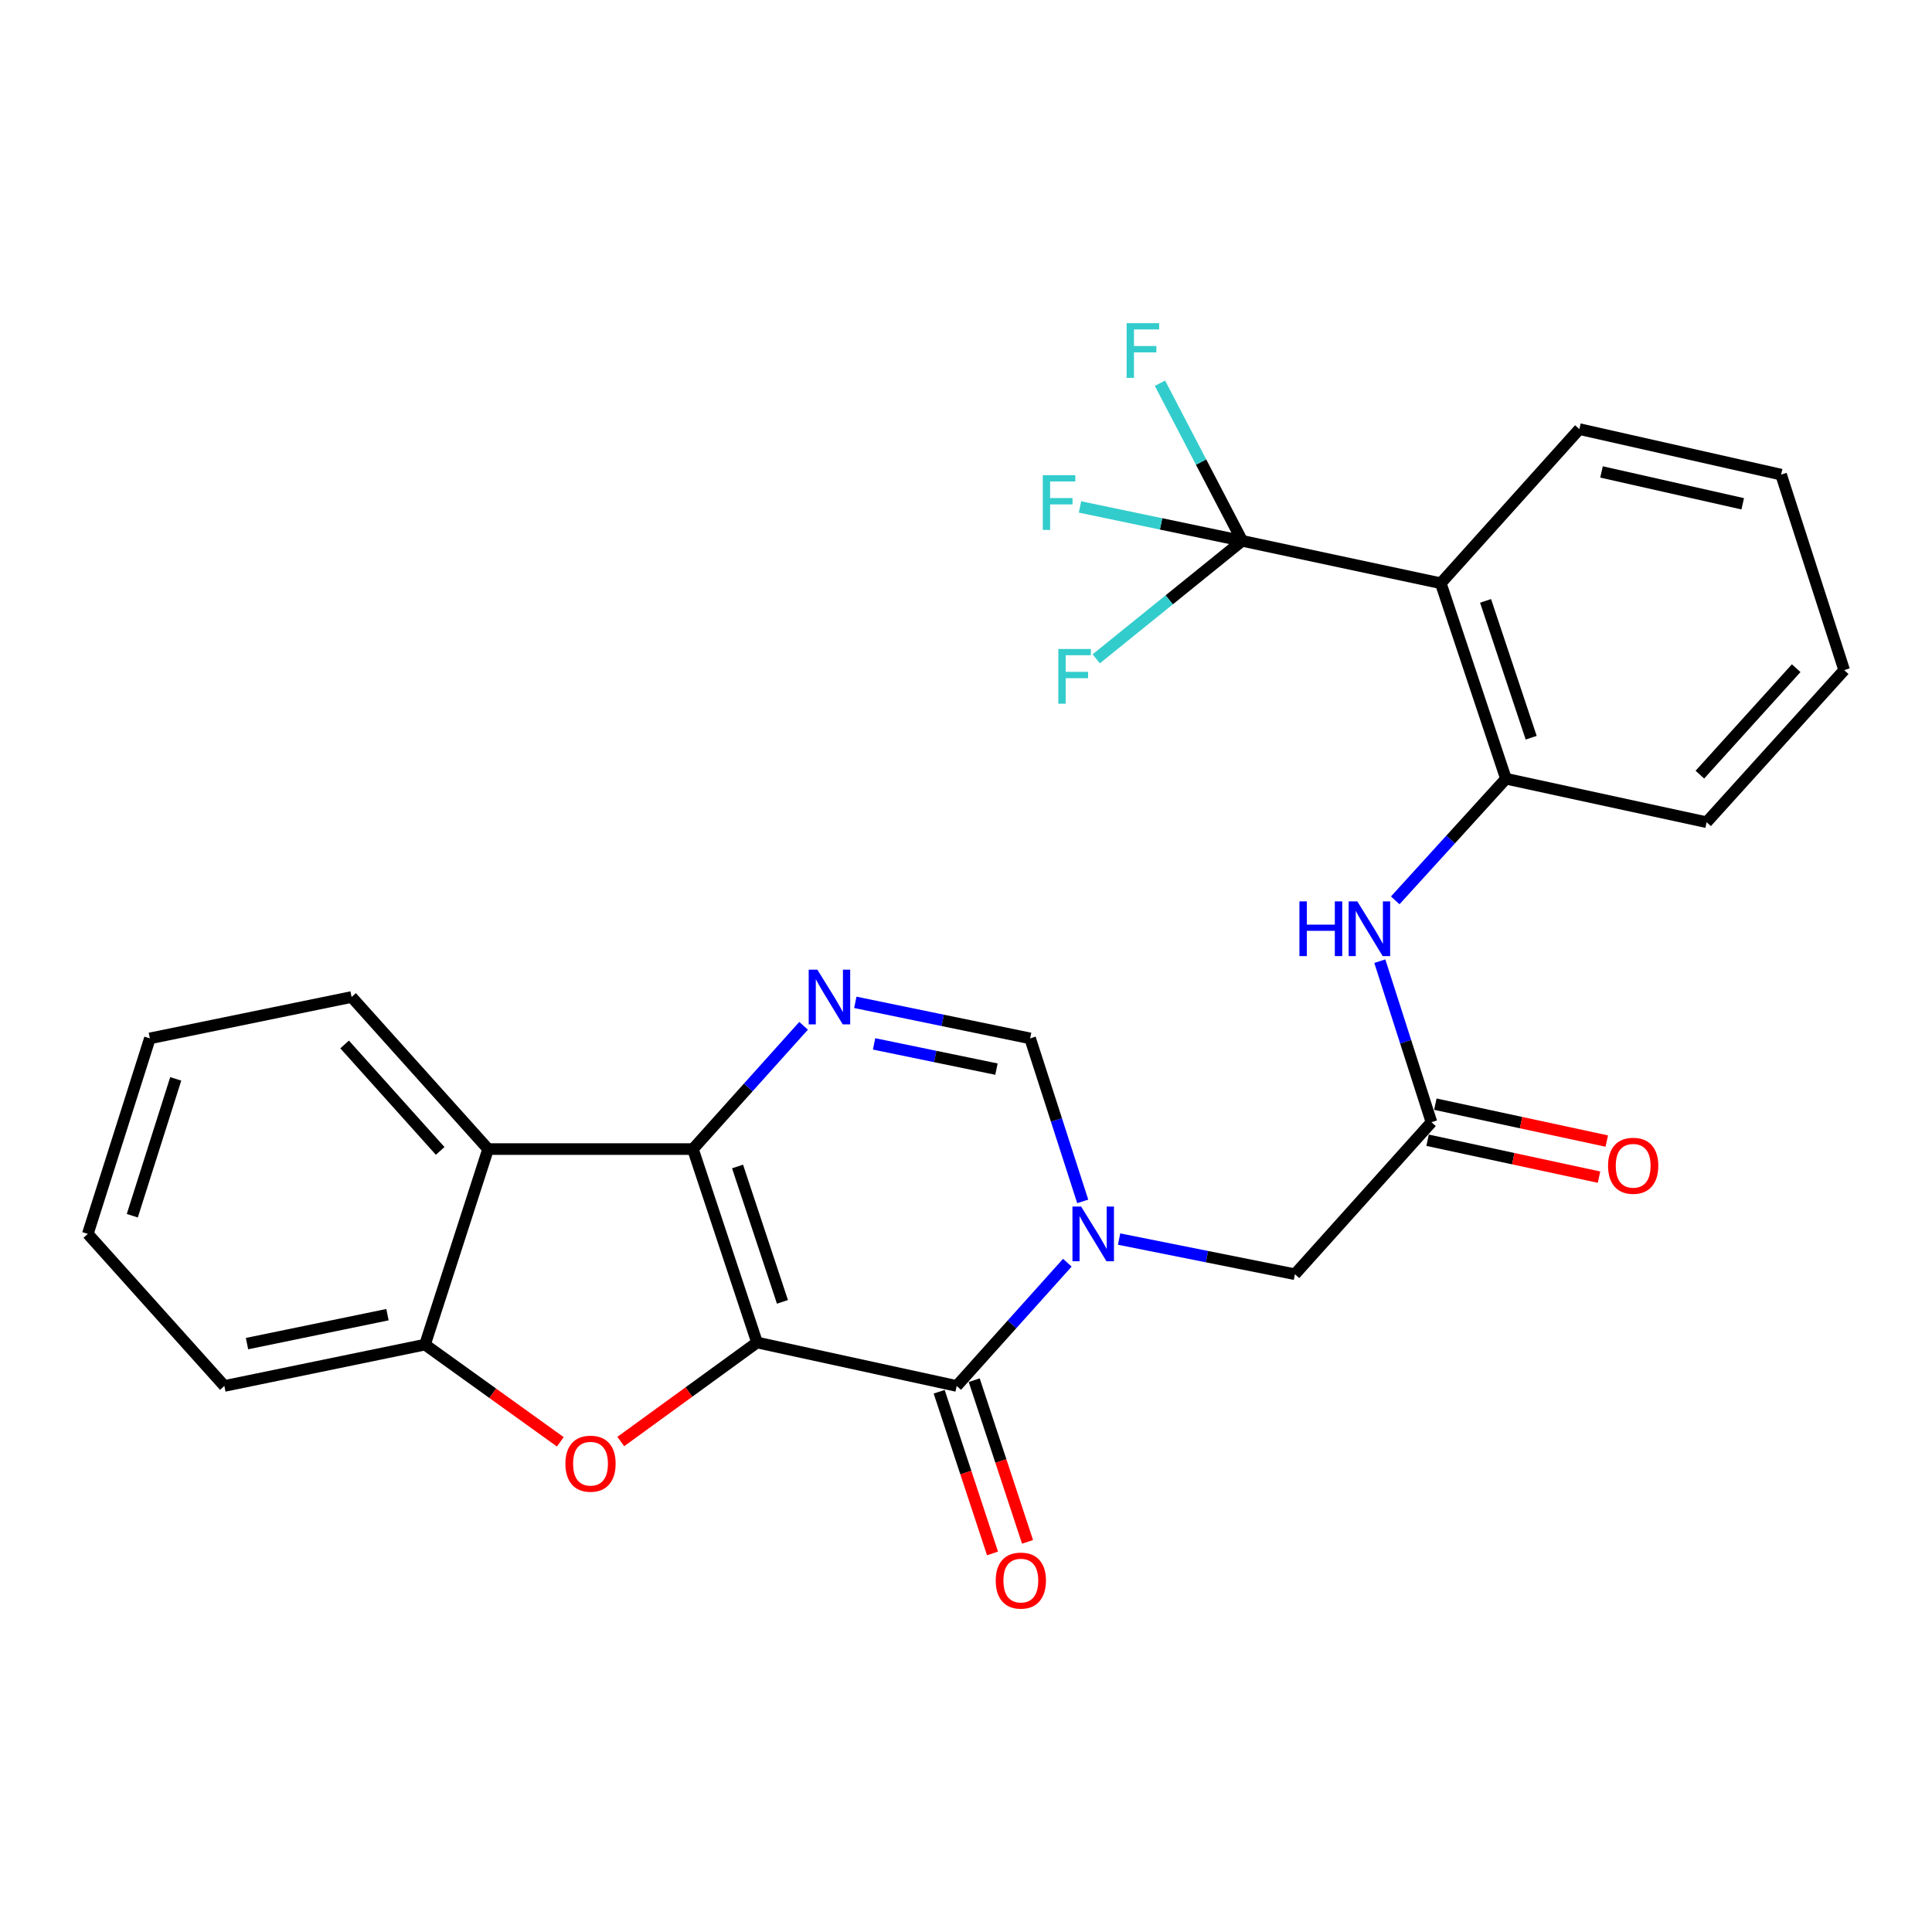 <?xml version='1.0' encoding='iso-8859-1'?>
<svg version='1.1' baseProfile='full'
              xmlns='http://www.w3.org/2000/svg'
                      xmlns:rdkit='http://www.rdkit.org/xml'
                      xmlns:xlink='http://www.w3.org/1999/xlink'
                  xml:space='preserve'
width='1000px' height='1000px' viewBox='0 0 1000 1000'>
<!-- END OF HEADER -->
<rect style='opacity:1.0;fill:#FFFFFF;stroke:none' width='1000' height='1000' x='0' y='0'> </rect>
<path class='bond-0' d='M 391.842,694.875 L 358.65,594.76' style='fill:none;fill-rule:evenodd;stroke:#000000;stroke-width:6px;stroke-linecap:butt;stroke-linejoin:miter;stroke-opacity:1' />
<path class='bond-0' d='M 404.992,673.847 L 381.758,603.767' style='fill:none;fill-rule:evenodd;stroke:#000000;stroke-width:6px;stroke-linecap:butt;stroke-linejoin:miter;stroke-opacity:1' />
<path class='bond-1' d='M 391.842,694.875 L 495.183,717.37' style='fill:none;fill-rule:evenodd;stroke:#000000;stroke-width:6px;stroke-linecap:butt;stroke-linejoin:miter;stroke-opacity:1' />
<path class='bond-3' d='M 391.842,694.875 L 356.577,720.506' style='fill:none;fill-rule:evenodd;stroke:#000000;stroke-width:6px;stroke-linecap:butt;stroke-linejoin:miter;stroke-opacity:1' />
<path class='bond-3' d='M 356.577,720.506 L 321.312,746.138' style='fill:none;fill-rule:evenodd;stroke:#FF0000;stroke-width:6px;stroke-linecap:butt;stroke-linejoin:miter;stroke-opacity:1' />
<path class='bond-4' d='M 358.65,594.76 L 387.293,562.857' style='fill:none;fill-rule:evenodd;stroke:#000000;stroke-width:6px;stroke-linecap:butt;stroke-linejoin:miter;stroke-opacity:1' />
<path class='bond-4' d='M 387.293,562.857 L 415.935,530.955' style='fill:none;fill-rule:evenodd;stroke:#0000FF;stroke-width:6px;stroke-linecap:butt;stroke-linejoin:miter;stroke-opacity:1' />
<path class='bond-5' d='M 358.65,594.76 L 252.646,594.76' style='fill:none;fill-rule:evenodd;stroke:#000000;stroke-width:6px;stroke-linecap:butt;stroke-linejoin:miter;stroke-opacity:1' />
<path class='bond-2' d='M 495.183,717.37 L 523.82,685.469' style='fill:none;fill-rule:evenodd;stroke:#000000;stroke-width:6px;stroke-linecap:butt;stroke-linejoin:miter;stroke-opacity:1' />
<path class='bond-2' d='M 523.82,685.469 L 552.457,653.568' style='fill:none;fill-rule:evenodd;stroke:#0000FF;stroke-width:6px;stroke-linecap:butt;stroke-linejoin:miter;stroke-opacity:1' />
<path class='bond-14' d='M 486.113,720.362 L 499.915,762.205' style='fill:none;fill-rule:evenodd;stroke:#000000;stroke-width:6px;stroke-linecap:butt;stroke-linejoin:miter;stroke-opacity:1' />
<path class='bond-14' d='M 499.915,762.205 L 513.718,804.049' style='fill:none;fill-rule:evenodd;stroke:#FF0000;stroke-width:6px;stroke-linecap:butt;stroke-linejoin:miter;stroke-opacity:1' />
<path class='bond-14' d='M 504.252,714.379 L 518.054,756.222' style='fill:none;fill-rule:evenodd;stroke:#000000;stroke-width:6px;stroke-linecap:butt;stroke-linejoin:miter;stroke-opacity:1' />
<path class='bond-14' d='M 518.054,756.222 L 531.856,798.066' style='fill:none;fill-rule:evenodd;stroke:#FF0000;stroke-width:6px;stroke-linecap:butt;stroke-linejoin:miter;stroke-opacity:1' />
<path class='bond-6' d='M 560.415,621.84 L 546.803,579.655' style='fill:none;fill-rule:evenodd;stroke:#0000FF;stroke-width:6px;stroke-linecap:butt;stroke-linejoin:miter;stroke-opacity:1' />
<path class='bond-6' d='M 546.803,579.655 L 533.191,537.471' style='fill:none;fill-rule:evenodd;stroke:#000000;stroke-width:6px;stroke-linecap:butt;stroke-linejoin:miter;stroke-opacity:1' />
<path class='bond-13' d='M 579.244,641.338 L 624.749,650.439' style='fill:none;fill-rule:evenodd;stroke:#0000FF;stroke-width:6px;stroke-linecap:butt;stroke-linejoin:miter;stroke-opacity:1' />
<path class='bond-13' d='M 624.749,650.439 L 670.254,659.54' style='fill:none;fill-rule:evenodd;stroke:#000000;stroke-width:6px;stroke-linecap:butt;stroke-linejoin:miter;stroke-opacity:1' />
<path class='bond-9' d='M 290.011,746.286 L 254.998,721.127' style='fill:none;fill-rule:evenodd;stroke:#FF0000;stroke-width:6px;stroke-linecap:butt;stroke-linejoin:miter;stroke-opacity:1' />
<path class='bond-9' d='M 254.998,721.127 L 219.985,695.968' style='fill:none;fill-rule:evenodd;stroke:#000000;stroke-width:6px;stroke-linecap:butt;stroke-linejoin:miter;stroke-opacity:1' />
<path class='bond-28' d='M 442.711,518.809 L 487.951,528.14' style='fill:none;fill-rule:evenodd;stroke:#0000FF;stroke-width:6px;stroke-linecap:butt;stroke-linejoin:miter;stroke-opacity:1' />
<path class='bond-28' d='M 487.951,528.14 L 533.191,537.471' style='fill:none;fill-rule:evenodd;stroke:#000000;stroke-width:6px;stroke-linecap:butt;stroke-linejoin:miter;stroke-opacity:1' />
<path class='bond-28' d='M 452.425,540.314 L 484.093,546.846' style='fill:none;fill-rule:evenodd;stroke:#0000FF;stroke-width:6px;stroke-linecap:butt;stroke-linejoin:miter;stroke-opacity:1' />
<path class='bond-28' d='M 484.093,546.846 L 515.761,553.378' style='fill:none;fill-rule:evenodd;stroke:#000000;stroke-width:6px;stroke-linecap:butt;stroke-linejoin:miter;stroke-opacity:1' />
<path class='bond-20' d='M 252.646,594.76 L 181.987,516.047' style='fill:none;fill-rule:evenodd;stroke:#000000;stroke-width:6px;stroke-linecap:butt;stroke-linejoin:miter;stroke-opacity:1' />
<path class='bond-20' d='M 227.834,595.712 L 178.373,540.613' style='fill:none;fill-rule:evenodd;stroke:#000000;stroke-width:6px;stroke-linecap:butt;stroke-linejoin:miter;stroke-opacity:1' />
<path class='bond-27' d='M 252.646,594.76 L 219.985,695.968' style='fill:none;fill-rule:evenodd;stroke:#000000;stroke-width:6px;stroke-linecap:butt;stroke-linejoin:miter;stroke-opacity:1' />
<path class='bond-7' d='M 642.941,279.941 L 745.752,301.884' style='fill:none;fill-rule:evenodd;stroke:#000000;stroke-width:6px;stroke-linecap:butt;stroke-linejoin:miter;stroke-opacity:1' />
<path class='bond-16' d='M 642.941,279.941 L 621.669,239.153' style='fill:none;fill-rule:evenodd;stroke:#000000;stroke-width:6px;stroke-linecap:butt;stroke-linejoin:miter;stroke-opacity:1' />
<path class='bond-16' d='M 621.669,239.153 L 600.396,198.365' style='fill:none;fill-rule:evenodd;stroke:#33CCCC;stroke-width:6px;stroke-linecap:butt;stroke-linejoin:miter;stroke-opacity:1' />
<path class='bond-17' d='M 642.941,279.941 L 605.178,310.474' style='fill:none;fill-rule:evenodd;stroke:#000000;stroke-width:6px;stroke-linecap:butt;stroke-linejoin:miter;stroke-opacity:1' />
<path class='bond-17' d='M 605.178,310.474 L 567.415,341.007' style='fill:none;fill-rule:evenodd;stroke:#33CCCC;stroke-width:6px;stroke-linecap:butt;stroke-linejoin:miter;stroke-opacity:1' />
<path class='bond-18' d='M 642.941,279.941 L 600.973,271.164' style='fill:none;fill-rule:evenodd;stroke:#000000;stroke-width:6px;stroke-linecap:butt;stroke-linejoin:miter;stroke-opacity:1' />
<path class='bond-18' d='M 600.973,271.164 L 559.004,262.386' style='fill:none;fill-rule:evenodd;stroke:#33CCCC;stroke-width:6px;stroke-linecap:butt;stroke-linejoin:miter;stroke-opacity:1' />
<path class='bond-8' d='M 745.752,301.884 L 779.474,403.061' style='fill:none;fill-rule:evenodd;stroke:#000000;stroke-width:6px;stroke-linecap:butt;stroke-linejoin:miter;stroke-opacity:1' />
<path class='bond-8' d='M 768.93,311.021 L 792.535,381.845' style='fill:none;fill-rule:evenodd;stroke:#000000;stroke-width:6px;stroke-linecap:butt;stroke-linejoin:miter;stroke-opacity:1' />
<path class='bond-19' d='M 745.752,301.884 L 817.483,222.11' style='fill:none;fill-rule:evenodd;stroke:#000000;stroke-width:6px;stroke-linecap:butt;stroke-linejoin:miter;stroke-opacity:1' />
<path class='bond-21' d='M 219.985,695.968 L 116.124,717.37' style='fill:none;fill-rule:evenodd;stroke:#000000;stroke-width:6px;stroke-linecap:butt;stroke-linejoin:miter;stroke-opacity:1' />
<path class='bond-21' d='M 200.551,680.472 L 127.848,695.453' style='fill:none;fill-rule:evenodd;stroke:#000000;stroke-width:6px;stroke-linecap:butt;stroke-linejoin:miter;stroke-opacity:1' />
<path class='bond-10' d='M 779.474,403.061 L 750.821,434.544' style='fill:none;fill-rule:evenodd;stroke:#000000;stroke-width:6px;stroke-linecap:butt;stroke-linejoin:miter;stroke-opacity:1' />
<path class='bond-10' d='M 750.821,434.544 L 722.169,466.027' style='fill:none;fill-rule:evenodd;stroke:#0000FF;stroke-width:6px;stroke-linecap:butt;stroke-linejoin:miter;stroke-opacity:1' />
<path class='bond-22' d='M 779.474,403.061 L 883.335,425.577' style='fill:none;fill-rule:evenodd;stroke:#000000;stroke-width:6px;stroke-linecap:butt;stroke-linejoin:miter;stroke-opacity:1' />
<path class='bond-11' d='M 740.924,580.849 L 670.254,659.54' style='fill:none;fill-rule:evenodd;stroke:#000000;stroke-width:6px;stroke-linecap:butt;stroke-linejoin:miter;stroke-opacity:1' />
<path class='bond-12' d='M 740.924,580.849 L 727.557,539.175' style='fill:none;fill-rule:evenodd;stroke:#000000;stroke-width:6px;stroke-linecap:butt;stroke-linejoin:miter;stroke-opacity:1' />
<path class='bond-12' d='M 727.557,539.175 L 714.189,497.501' style='fill:none;fill-rule:evenodd;stroke:#0000FF;stroke-width:6px;stroke-linecap:butt;stroke-linejoin:miter;stroke-opacity:1' />
<path class='bond-15' d='M 738.914,590.185 L 783.28,599.735' style='fill:none;fill-rule:evenodd;stroke:#000000;stroke-width:6px;stroke-linecap:butt;stroke-linejoin:miter;stroke-opacity:1' />
<path class='bond-15' d='M 783.28,599.735 L 827.646,609.286' style='fill:none;fill-rule:evenodd;stroke:#FF0000;stroke-width:6px;stroke-linecap:butt;stroke-linejoin:miter;stroke-opacity:1' />
<path class='bond-15' d='M 742.934,571.513 L 787.3,581.063' style='fill:none;fill-rule:evenodd;stroke:#000000;stroke-width:6px;stroke-linecap:butt;stroke-linejoin:miter;stroke-opacity:1' />
<path class='bond-15' d='M 787.3,581.063 L 831.666,590.614' style='fill:none;fill-rule:evenodd;stroke:#FF0000;stroke-width:6px;stroke-linecap:butt;stroke-linejoin:miter;stroke-opacity:1' />
<path class='bond-30' d='M 817.483,222.11 L 921.895,245.667' style='fill:none;fill-rule:evenodd;stroke:#000000;stroke-width:6px;stroke-linecap:butt;stroke-linejoin:miter;stroke-opacity:1' />
<path class='bond-30' d='M 828.941,244.276 L 902.03,260.765' style='fill:none;fill-rule:evenodd;stroke:#000000;stroke-width:6px;stroke-linecap:butt;stroke-linejoin:miter;stroke-opacity:1' />
<path class='bond-24' d='M 181.987,516.047 L 77.574,537.471' style='fill:none;fill-rule:evenodd;stroke:#000000;stroke-width:6px;stroke-linecap:butt;stroke-linejoin:miter;stroke-opacity:1' />
<path class='bond-25' d='M 116.124,717.37 L 45.455,638.658' style='fill:none;fill-rule:evenodd;stroke:#000000;stroke-width:6px;stroke-linecap:butt;stroke-linejoin:miter;stroke-opacity:1' />
<path class='bond-26' d='M 883.335,425.577 L 954.545,346.854' style='fill:none;fill-rule:evenodd;stroke:#000000;stroke-width:6px;stroke-linecap:butt;stroke-linejoin:miter;stroke-opacity:1' />
<path class='bond-26' d='M 879.852,400.956 L 929.699,345.85' style='fill:none;fill-rule:evenodd;stroke:#000000;stroke-width:6px;stroke-linecap:butt;stroke-linejoin:miter;stroke-opacity:1' />
<path class='bond-23' d='M 921.895,245.667 L 954.545,346.854' style='fill:none;fill-rule:evenodd;stroke:#000000;stroke-width:6px;stroke-linecap:butt;stroke-linejoin:miter;stroke-opacity:1' />
<path class='bond-29' d='M 77.574,537.471 L 45.455,638.658' style='fill:none;fill-rule:evenodd;stroke:#000000;stroke-width:6px;stroke-linecap:butt;stroke-linejoin:miter;stroke-opacity:1' />
<path class='bond-29' d='M 90.961,558.428 L 68.477,629.258' style='fill:none;fill-rule:evenodd;stroke:#000000;stroke-width:6px;stroke-linecap:butt;stroke-linejoin:miter;stroke-opacity:1' />
<path  class='atom-3' d='M 559.582 624.498
L 568.862 639.498
Q 569.782 640.978, 571.262 643.658
Q 572.742 646.338, 572.822 646.498
L 572.822 624.498
L 576.582 624.498
L 576.582 652.818
L 572.702 652.818
L 562.742 636.418
Q 561.582 634.498, 560.342 632.298
Q 559.142 630.098, 558.782 629.418
L 558.782 652.818
L 555.102 652.818
L 555.102 624.498
L 559.582 624.498
' fill='#0000FF'/>
<path  class='atom-4' d='M 292.648 757.603
Q 292.648 750.803, 296.008 747.003
Q 299.368 743.203, 305.648 743.203
Q 311.928 743.203, 315.288 747.003
Q 318.648 750.803, 318.648 757.603
Q 318.648 764.483, 315.248 768.403
Q 311.848 772.283, 305.648 772.283
Q 299.408 772.283, 296.008 768.403
Q 292.648 764.523, 292.648 757.603
M 305.648 769.083
Q 309.968 769.083, 312.288 766.203
Q 314.648 763.283, 314.648 757.603
Q 314.648 752.043, 312.288 749.243
Q 309.968 746.403, 305.648 746.403
Q 301.328 746.403, 298.968 749.203
Q 296.648 752.003, 296.648 757.603
Q 296.648 763.323, 298.968 766.203
Q 301.328 769.083, 305.648 769.083
' fill='#FF0000'/>
<path  class='atom-5' d='M 423.06 501.887
L 432.34 516.887
Q 433.26 518.367, 434.74 521.047
Q 436.22 523.727, 436.3 523.887
L 436.3 501.887
L 440.06 501.887
L 440.06 530.207
L 436.18 530.207
L 426.22 513.807
Q 425.06 511.887, 423.82 509.687
Q 422.62 507.487, 422.26 506.807
L 422.26 530.207
L 418.58 530.207
L 418.58 501.887
L 423.06 501.887
' fill='#0000FF'/>
<path  class='atom-13' d='M 672.584 466.552
L 676.424 466.552
L 676.424 478.592
L 690.904 478.592
L 690.904 466.552
L 694.744 466.552
L 694.744 494.872
L 690.904 494.872
L 690.904 481.792
L 676.424 481.792
L 676.424 494.872
L 672.584 494.872
L 672.584 466.552
' fill='#0000FF'/>
<path  class='atom-13' d='M 702.544 466.552
L 711.824 481.552
Q 712.744 483.032, 714.224 485.712
Q 715.704 488.392, 715.784 488.552
L 715.784 466.552
L 719.544 466.552
L 719.544 494.872
L 715.664 494.872
L 705.704 478.472
Q 704.544 476.552, 703.304 474.352
Q 702.104 472.152, 701.744 471.472
L 701.744 494.872
L 698.064 494.872
L 698.064 466.552
L 702.544 466.552
' fill='#0000FF'/>
<path  class='atom-15' d='M 515.385 818.107
Q 515.385 811.307, 518.745 807.507
Q 522.105 803.707, 528.385 803.707
Q 534.665 803.707, 538.025 807.507
Q 541.385 811.307, 541.385 818.107
Q 541.385 824.987, 537.985 828.907
Q 534.585 832.787, 528.385 832.787
Q 522.145 832.787, 518.745 828.907
Q 515.385 825.027, 515.385 818.107
M 528.385 829.587
Q 532.705 829.587, 535.025 826.707
Q 537.385 823.787, 537.385 818.107
Q 537.385 812.547, 535.025 809.747
Q 532.705 806.907, 528.385 806.907
Q 524.065 806.907, 521.705 809.707
Q 519.385 812.507, 519.385 818.107
Q 519.385 823.827, 521.705 826.707
Q 524.065 829.587, 528.385 829.587
' fill='#FF0000'/>
<path  class='atom-16' d='M 832.326 603.403
Q 832.326 596.603, 835.686 592.803
Q 839.046 589.003, 845.326 589.003
Q 851.606 589.003, 854.966 592.803
Q 858.326 596.603, 858.326 603.403
Q 858.326 610.283, 854.926 614.203
Q 851.526 618.083, 845.326 618.083
Q 839.086 618.083, 835.686 614.203
Q 832.326 610.323, 832.326 603.403
M 845.326 614.883
Q 849.646 614.883, 851.966 612.003
Q 854.326 609.083, 854.326 603.403
Q 854.326 597.843, 851.966 595.043
Q 849.646 592.203, 845.326 592.203
Q 841.006 592.203, 838.646 595.003
Q 836.326 597.803, 836.326 603.403
Q 836.326 609.123, 838.646 612.003
Q 841.006 614.883, 845.326 614.883
' fill='#FF0000'/>
<path  class='atom-17' d='M 583.143 167.268
L 599.983 167.268
L 599.983 170.508
L 586.943 170.508
L 586.943 179.108
L 598.543 179.108
L 598.543 182.388
L 586.943 182.388
L 586.943 195.588
L 583.143 195.588
L 583.143 167.268
' fill='#33CCCC'/>
<path  class='atom-18' d='M 547.787 335.909
L 564.627 335.909
L 564.627 339.149
L 551.587 339.149
L 551.587 347.749
L 563.187 347.749
L 563.187 351.029
L 551.587 351.029
L 551.587 364.229
L 547.787 364.229
L 547.787 335.909
' fill='#33CCCC'/>
<path  class='atom-19' d='M 539.744 245.959
L 556.584 245.959
L 556.584 249.199
L 543.544 249.199
L 543.544 257.799
L 555.144 257.799
L 555.144 261.079
L 543.544 261.079
L 543.544 274.279
L 539.744 274.279
L 539.744 245.959
' fill='#33CCCC'/>
</svg>
